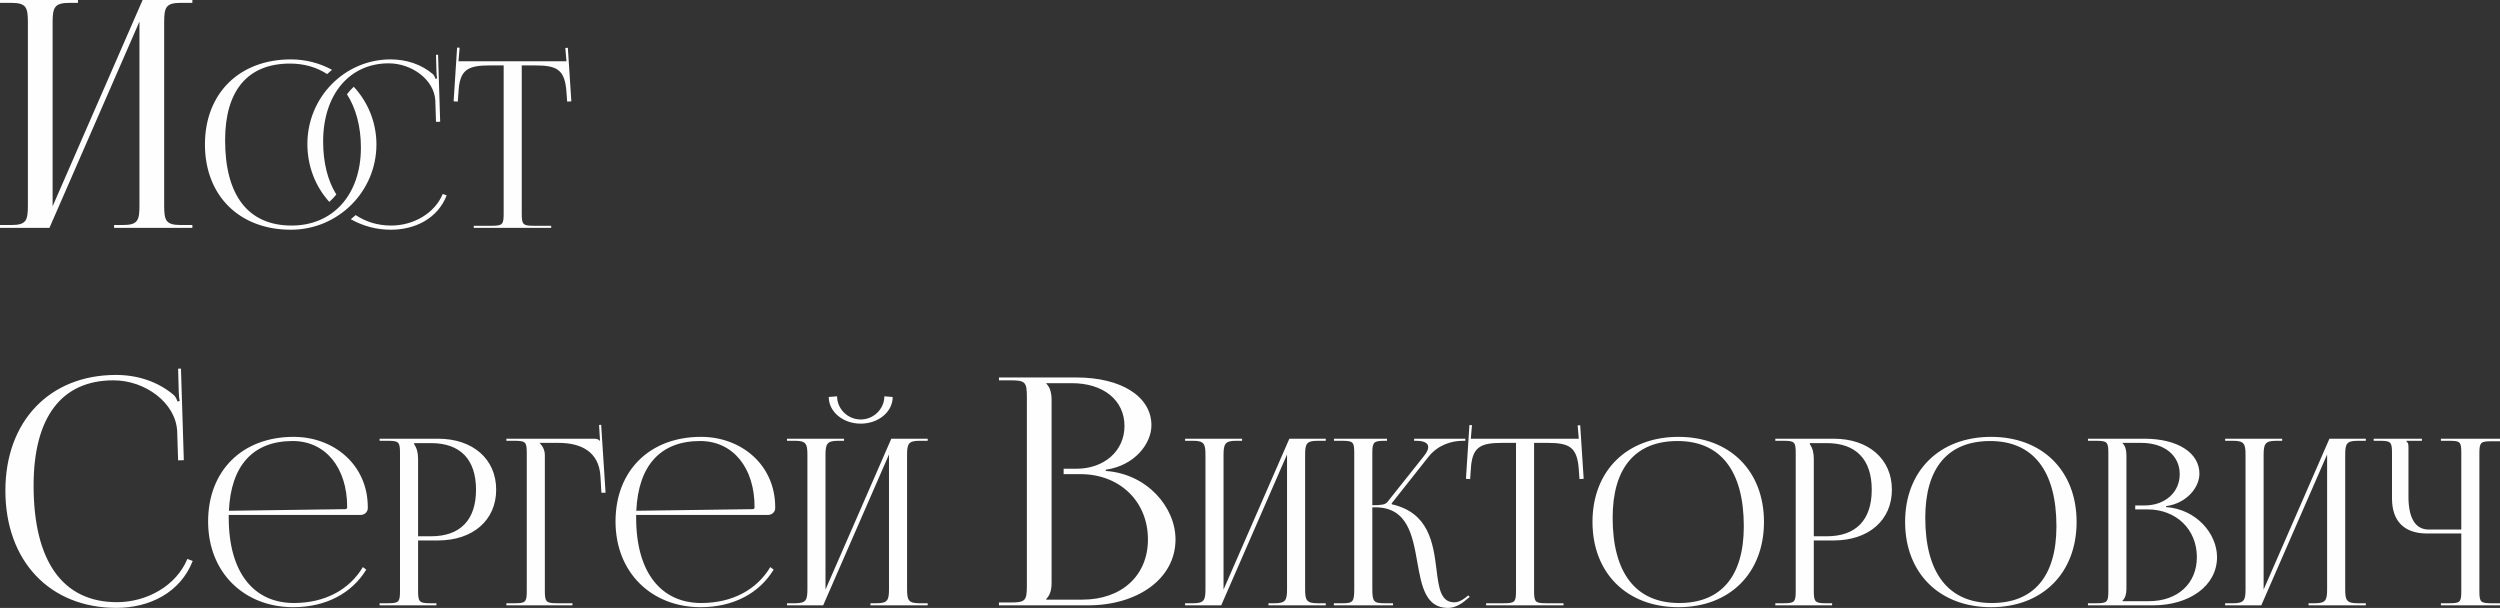 <?xml version="1.0" encoding="UTF-8"?> <!-- Creator: CorelDRAW --> <svg xmlns="http://www.w3.org/2000/svg" xmlns:xlink="http://www.w3.org/1999/xlink" xmlns:xodm="http://www.corel.com/coreldraw/odm/2003" xml:space="preserve" width="278.28mm" height="67.669mm" style="shape-rendering:geometricPrecision; text-rendering:geometricPrecision; image-rendering:optimizeQuality; fill-rule:evenodd; clip-rule:evenodd" viewBox="0 0 16108.42 3917.05"><rect x="0" y="0" width="16108.42" height="3917.05" fill="#333333" stroke="none"/> <defs> <style type="text/css"> <![CDATA[ .fil0 {fill:#FEFEFE;fill-rule:nonzero} ]]> </style> </defs> <g id="Слой_x0020_1">  <path class="fil0" d="M-0 1468.25l318.56 0 579.95 -1329.39 0 1184.4c0,98.02 -10.21,126.61 -108.23,126.61l-55.14 0 0 18.38 504.39 0 0 -18.38 -73.51 0c-98.02,0 -108.23,-28.59 -108.23,-126.61l0 -1178.28c0,-98.02 10.21,-126.61 108.23,-126.61l73.51 0 0 -18.38 -320.61 0 -579.95 1329.39 0 -1184.4c0,-98.02 12.25,-126.61 110.27,-126.61l53.09 0 0 -18.38 -502.35 0 0 18.38 71.47 0c98.02,0 108.23,28.59 108.23,126.61l0 1178.28c0,98.02 -10.21,126.61 -108.23,126.61l-71.47 0 0 18.38zm2235.65 -860.85c57.74,90.34 89.84,207.81 89.84,344.19 0,301.13 -178.69,501.72 -446.47,501.72 -278.49,0 -428.56,-192.38 -428.56,-549.51 0,-321.29 146.33,-494.26 418.1,-494.26 91.09,0 171.97,23.89 239.42,67.69 10.21,-9.46 20.65,-18.66 31.36,-27.37 -78.64,-42.81 -168.74,-67.19 -264.8,-67.19 -332.5,0 -553.99,219.25 -553.99,548.02 0,329.75 221.49,549.51 553.99,549.51 304.12,0 551,-246.14 551,-549.51 0,-143.35 -55.5,-274.01 -146.09,-371.82 -15.92,14.44 -30.36,30.86 -43.8,48.53zm24.64 805.1c76.65,43.3 164.26,67.7 257.83,67.7 156.79,0 301.39,-71.92 359.87,-221l-25.13 -9.7c-51.77,125.68 -189.89,203.82 -331.75,203.82 -87.36,0 -163.26,-23.64 -229.46,-67.44 -10.21,9.21 -20.65,18.17 -31.36,26.63zm-93.33 -159.28c-55.99,-90.09 -84.87,-206.56 -84.87,-341.95 0,-301.88 169.23,-503.22 422.59,-503.22 147.83,0 292.67,104.52 300.14,238.92l4.48 138.12 26.88 -0.75 -13.44 -431.54 -13.44 0.5 2.99 108.51c0.5,14.93 1.49,31.36 4.48,43.3l-10.45 2.98c-2.99,-10.45 -8.96,-22.4 -16.43,-29.86 -75.66,-64.95 -173.21,-95.56 -273.26,-95.56 -295.91,0 -536.07,244.14 -536.07,545.03 0,143.85 52.02,274.75 141.11,373.06 16.43,-14.18 31.61,-30.11 45.3,-47.54l0 0zm885.74 215.03l498.74 0 0 -13.44 -110.5 0c-71.67,0 -79.14,-7.46 -79.14,-79.14l0 -954.17 86.61 0c143.35,0 191.13,28.37 201.59,171.72l4.48 61.47 26.88 -1.74 -22.4 -344.93 -16.43 0.99 7.47 85.61 -695.84 0 7.46 -87.1 -16.42 -1 -22.4 346.43 26.88 1.74 4.48 -61.47c7.46,-143.35 58.23,-171.72 201.59,-171.72l89.59 0 0 954.17c0,71.68 -7.47,79.14 -79.14,79.14l-113.48 0 0 13.44zm-1578.83 1849.76l849.65 0c25.38,0 46.29,-19.41 46.29,-43.3l0 -7.47c0,-271.52 -218.01,-452.45 -477.83,-452.45 -330.75,0 -551,218.01 -551,545.03 0,331.49 234.44,552.5 548.02,552.5 212.04,0 378.53,-90.34 470.87,-241.9l-21.66 -16.43c-86.6,145.1 -244.14,231.45 -444.73,231.45 -255.35,0 -419.6,-192.38 -419.6,-549.51 0,-6.22 0,-12.19 0,-17.92zm1 -26.88c13.19,-292.43 156.04,-449.46 411.14,-449.46 210.55,0 350.91,170.23 350.91,425.57 0,8.96 -4.48,13.44 -11.95,13.44l-750.1 10.45zm1193.59 -436.02l109 0c188.39,0 289.69,105.02 289.69,300.14 0,195.12 -101.29,300.14 -289.69,300.14l-83.62 0 0 -500.23c0,-34.34 -7.47,-68.69 -25.38,-92.58l0 -7.46zm-222.5 1045.26l365.84 0 0 -13.44 -37.33 0c-71.67,0 -80.63,-7.46 -80.63,-79.14l0 -325.52 128.42 0c224.98,0 374.8,-130.66 374.8,-327.02 0,-197.11 -149.82,-328.51 -374.8,-328.51l-376.3 0 0 13.44 52.26 0c71.67,0 79.14,7.47 79.14,79.14l0 888.47c0,71.68 -7.47,79.14 -79.14,79.14l-52.26 0 0 13.44zm816.8 0l425.57 0 0 -13.44 -97.06 0c-71.67,0 -80.63,-7.46 -80.63,-79.14l0 -875.03c0,-32.86 -14.93,-59.73 -32.85,-77.65l0 -1.49 120.95 0c143.35,0 261.31,55.25 270.27,216.52l5.97 104.52 26.88 0 -28.37 -437.51 -13.44 1 5.97 102.04 -1.49 0c-10.45,-10.45 -16.43,-13.44 -40.32,-13.44l-561.46 0 0 13.44 52.26 0c71.67,0 79.14,7.47 79.14,79.14l0 888.47c0,71.68 -7.47,79.14 -79.14,79.14l-52.26 0 0 13.44zm836.21 -582.36l849.65 0c25.38,0 46.29,-19.41 46.29,-43.3l0 -7.47c0,-271.52 -218.01,-452.45 -477.83,-452.45 -330.75,0 -551,218.01 -551,545.03 0,331.49 234.44,552.5 548.02,552.5 212.04,0 378.53,-90.34 470.87,-241.9l-21.66 -16.43c-86.6,145.1 -244.14,231.45 -444.73,231.45 -255.35,0 -419.6,-192.38 -419.6,-549.51 0,-6.22 0,-12.19 0,-17.92zm1 -26.88c13.19,-292.43 156.04,-449.46 411.14,-449.46 210.55,0 350.91,170.23 350.91,425.57 0,8.96 -4.48,13.44 -11.95,13.44l-750.1 10.45zm971.1 609.24l232.94 0 424.08 -972.09 0 866.07c0,71.67 -7.47,92.58 -79.14,92.58l-40.32 0 0 13.44 368.82 0 0 -13.44 -53.75 0c-71.68,0 -79.14,-20.9 -79.14,-92.58l0 -861.59c0,-71.68 7.46,-92.58 79.14,-92.58l53.75 0 0 -13.44 -234.44 0 -424.08 972.1 0 -866.07c0,-71.68 8.96,-92.58 80.63,-92.58l38.82 0 0 -13.44 -367.34 0 0 13.44 52.26 0c71.67,0 79.14,20.9 79.14,92.58l0 861.59c0,71.67 -7.47,92.58 -79.14,92.58l-52.26 0 0 13.44zm268.78 -1342.41c0,95.82 92.33,171.72 206.07,171.72 113.73,0 206.07,-75.91 206.07,-171.72l-53.76 -4.48c0,80.88 -68.19,149.32 -152.31,149.32 -84.12,0 -152.31,-68.44 -152.31,-149.32l-53.76 4.48zm2295.99 1342.41l232.94 0 424.08 -972.09 0 866.07c0,71.67 -7.47,92.58 -79.14,92.58l-40.32 0 0 13.44 368.82 0 0 -13.44 -53.75 0c-71.68,0 -79.14,-20.9 -79.14,-92.58l0 -861.59c0,-71.68 7.46,-92.58 79.14,-92.58l53.75 0 0 -13.44 -234.44 0 -424.08 972.1 0 -866.07c0,-71.68 8.96,-92.58 80.63,-92.58l38.82 0 0 -13.44 -367.34 0 0 13.44 52.26 0c71.67,0 79.14,20.9 79.14,92.58l0 861.59c0,71.67 -7.47,92.58 -79.14,92.58l-52.26 0 0 13.44zm958.66 0l381.28 0 0 -13.44 -52.26 0c-71.67,0 -81.13,-8.95 -81.13,-92.58l0 -525.62 18.42 0c208.55,0 240.9,180.43 271.77,355.39 26.63,151.31 53.01,292.92 196.86,292.92 38.33,0 79.39,-17.92 121.2,-55.5l18.91 -14.93 -8.46 -10.45 -19.41 15.43c-27.38,20.91 -50.77,29.37 -70.93,29.37 -88.6,0 -100.55,-94.57 -114.98,-212.04 -21.4,-173.22 -50.27,-365.35 -287.44,-419.6l-1.49 -5.97 237.42 -300.14c62.71,-79.14 153.3,-103.03 219.5,-103.03l17.92 0 0 -13.44 -330.01 0 0 13.44 13.44 0c46.04,0 77.4,12.2 77.4,40.57 0,14.44 -8.21,33.1 -26.63,56.5l-236.18 297.15c-13.94,17.92 -43.55,20.9 -97.31,20.9l0 -335.97c0,-71.67 9.46,-79.14 81.13,-79.14l13.44 0 0 -13.44 -341.7 0 0 13.44 52.26 0c71.67,0 78.39,7.47 78.39,79.14l0 875.03c0,83.62 -7.47,92.58 -78.39,92.58l-53.01 0 0 13.44zm981.05 0l498.74 0 0 -13.44 -110.5 0c-71.67,0 -79.14,-7.46 -79.14,-79.14l0 -954.17 86.61 0c143.35,0 191.13,28.37 201.59,171.72l4.48 61.47 26.88 -1.74 -22.4 -344.93 -16.43 0.99 7.47 85.61 -695.84 0 7.46 -87.1 -16.42 -1 -22.4 346.43 26.88 1.74 4.48 -61.47c7.46,-143.35 58.23,-171.72 201.59,-171.72l89.59 0 0 954.17c0,71.68 -7.47,79.14 -79.14,79.14l-113.48 0 0 13.44zm1239.38 11.95c330.75,0 551,-219.76 551,-549.51 0,-328.76 -220.25,-548.02 -551,-548.02 -332.5,0 -553.99,219.25 -553.99,548.02 0,329.75 221.49,549.51 553.99,549.51zm4.48 -26.88c-278.74,0 -428.56,-192.38 -428.56,-549.51 0,-321.29 146.33,-494.26 418.1,-494.26 277.74,0 427.06,192.38 427.06,549.51 0,321.29 -145.84,494.26 -416.61,494.26zm842.18 -1030.32l109 0c188.39,0 289.69,105.02 289.69,300.14 0,195.12 -101.29,300.14 -289.69,300.14l-83.62 0 0 -500.23c0,-34.34 -7.47,-68.69 -25.38,-92.58l0 -7.46zm-222.5 1045.26l365.84 0 0 -13.44 -37.33 0c-71.67,0 -80.63,-7.46 -80.63,-79.14l0 -325.52 128.42 0c224.98,0 374.8,-130.66 374.8,-327.02 0,-197.11 -149.82,-328.51 -374.8,-328.51l-376.3 0 0 13.44 52.26 0c71.67,0 79.14,7.47 79.14,79.14l0 888.47c0,71.68 -7.47,79.14 -79.14,79.14l-52.26 0 0 13.44zm1390.2 11.95c330.75,0 551,-219.76 551,-549.51 0,-328.76 -220.25,-548.02 -551,-548.02 -332.5,0 -553.99,219.25 -553.99,548.02 0,329.75 221.49,549.51 553.99,549.51zm4.48 -26.88c-278.74,0 -428.56,-192.38 -428.56,-549.51 0,-321.29 146.33,-494.26 418.1,-494.26 277.74,0 427.06,192.38 427.06,549.51 0,321.29 -145.84,494.26 -416.61,494.26zm842.18 -11.94l0 -2.99c17.92,-17.92 25.38,-41.81 25.38,-76.15l0 -861.59c0,-34.35 -7.47,-59.73 -25.38,-77.65l0 -1.49 120.95 0c148.82,0 247.87,80.63 247.87,201.59 0,117.97 -95.56,201.58 -226.97,201.58l-59.73 0 0 25.39 79.14 0c185.16,0 318.05,128.41 318.05,307.6 0,170.23 -123.68,283.72 -309.1,283.72l-170.22 0zm-222.5 26.88l419.6 0c231.45,0 412.13,-123.94 412.13,-310.59 0,-152.31 -134.39,-309.1 -328.51,-322.54l0 -5.97c137.37,-19.41 215.02,-123.94 215.02,-209.05 0,-135.39 -141.36,-225.48 -353.9,-225.48l-364.35 0 0 13.44 52.26 0c71.67,0 79.14,7.47 79.14,79.14l0 888.47c0,71.68 -7.47,79.14 -79.14,79.14l-52.26 0 0 13.44zm884 0l232.94 0 424.08 -972.09 0 866.07c0,71.67 -7.47,92.58 -79.14,92.58l-40.32 0 0 13.44 368.82 0 0 -13.44 -53.75 0c-71.68,0 -79.14,-20.9 -79.14,-92.58l0 -861.59c0,-71.68 7.46,-92.58 79.14,-92.58l53.75 0 0 -13.44 -234.44 0 -424.08 972.1 0 -866.07c0,-71.68 8.96,-92.58 80.63,-92.58l38.82 0 0 -13.44 -367.34 0 0 13.44 52.26 0c71.67,0 79.14,20.9 79.14,92.58l0 861.59c0,71.67 -7.47,92.58 -79.14,92.58l-52.26 0 0 13.44zm1390.2 0l380.78 0 0 -13.44 -52.26 0c-71.67,0 -80.63,-5.97 -80.63,-77.65l0 -888.47c0,-71.67 8.96,-77.65 80.63,-77.65l52.26 0 0 -16.43 -380.78 0 0 13.44 52.26 0c71.67,0 79.14,5.97 79.14,77.65l0 494.26 -209.05 0c-86.6,0 -131.4,-73.17 -131.4,-212.04l0 -318.06c0,-23.89 -2.99,-28.37 -13.44,-38.82l0 -2.99 100.04 0 0 -13.44 -310.59 0 0 13.44 38.82 0c71.68,0 79.14,7.47 79.14,79.14l0 292.68c0,146.33 79.14,225.48 225.48,225.48l221 0 0 371.81c0,71.67 -7.47,77.65 -79.14,77.65l-52.26 0 0 13.44zm-15692.93 -739.23c0,453.34 285.89,755.57 714.73,755.57 214.41,0 412.5,-98.36 492.14,-302.23l-34.37 -13.27c-70.45,171.87 -259.69,278.74 -453.68,278.74 -349.2,0 -537.07,-263.08 -537.07,-751.48 0,-440.75 180.05,-677.97 514.95,-677.97 202.17,0 399.91,142.94 410.12,326.73l6.12 188.89 36.76 -1.02 -18.38 -590.16 -18.38 0.68 4.09 148.4c0.68,20.42 2.04,42.88 6.12,59.22l-14.29 4.09c-4.09,-14.3 -12.25,-30.63 -22.47,-40.84 -103.46,-88.83 -236.88,-130.69 -373.7,-130.69 -427.82,0 -712.69,298.15 -712.69,745.36zm6706.34 702.48l0 -4.09c24.5,-24.5 34.71,-57.17 34.71,-104.14l0 -1178.28c0,-46.97 -10.21,-81.68 -34.71,-106.19l0 -2.04 165.41 0c203.53,0 338.98,110.27 338.98,275.68 0,161.32 -130.69,275.68 -310.39,275.68l-81.68 0 0 34.71 108.23 0c253.22,0 434.96,175.62 434.96,420.67 0,232.8 -169.15,388 -422.71,388l-232.8 0zm-304.27 36.76l573.83 0c316.52,0 563.61,-169.5 563.61,-424.75 0,-208.29 -183.79,-422.71 -449.26,-441.09l0 -8.17c187.87,-26.55 294.06,-169.5 294.06,-285.89 0,-185.15 -193.31,-308.35 -483.97,-308.35l-498.27 0 0 18.38 71.47 0c98.02,0 108.23,10.21 108.23,108.23l0 1215.04c0,98.02 -10.21,108.23 -108.23,108.23l-71.47 0 0 18.38z"></path> </g> </svg> 